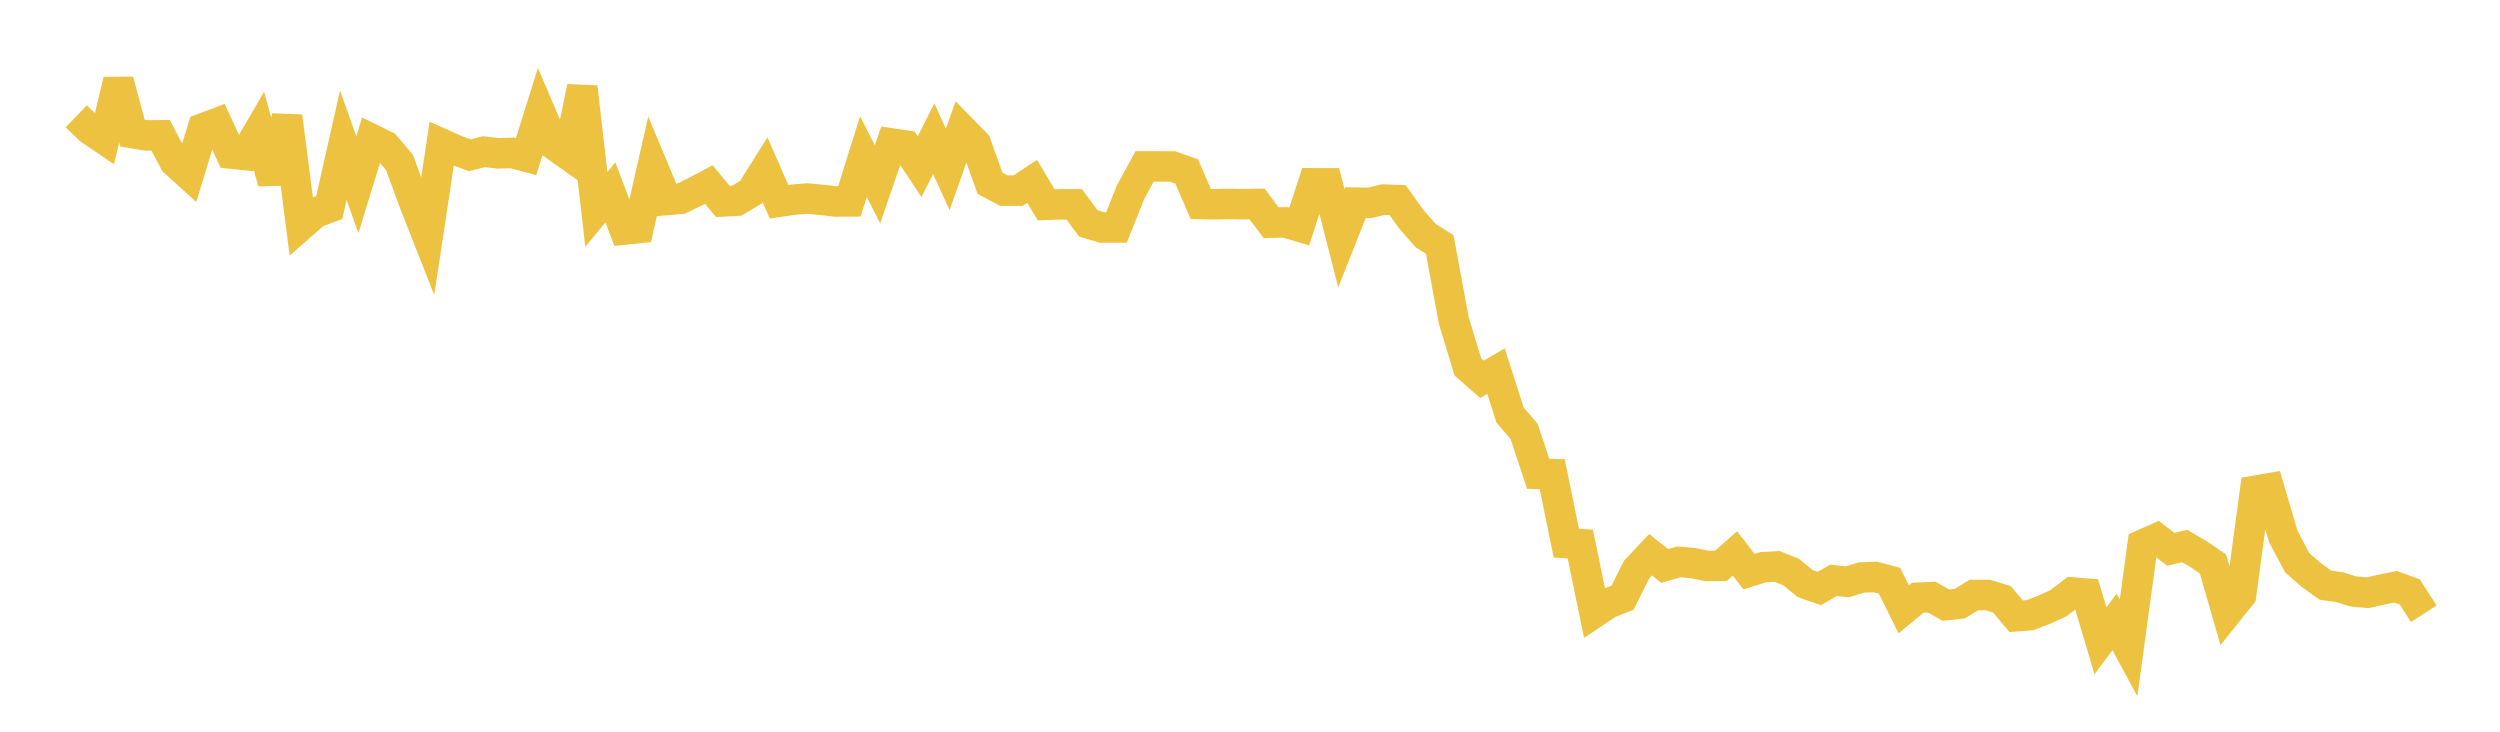 <svg width="164" height="48" xmlns="http://www.w3.org/2000/svg" xmlns:xlink="http://www.w3.org/1999/xlink"><path fill="none" stroke="rgb(237,194,64)" stroke-width="2" d="M5,7.631L5.922,8.511L6.844,9.135L7.766,5.279L8.689,8.733L9.611,8.884L10.533,8.873L11.455,10.615L12.377,11.45L13.299,8.425L14.222,8.079L15.144,10.072L16.066,10.167L16.988,8.584L17.91,11.968L18.832,7.636L19.754,14.774L20.677,13.962L21.599,13.616L22.521,9.525L23.443,12.115L24.365,9.12L25.287,9.571L26.21,10.664L27.132,13.182L28.054,15.523L28.976,9.432L29.898,9.845L30.82,10.185L31.743,9.949L32.665,10.058L33.587,10.031L34.509,10.275L35.431,7.34L36.353,9.503L37.275,10.159L38.198,5.713L39.12,13.74L40.042,12.62L40.964,15.058L41.886,14.962L42.808,10.913L43.731,13.12L44.653,13.038L45.575,12.594L46.497,12.106L47.419,13.216L48.341,13.162L49.263,12.608L50.186,11.14L51.108,13.237L52.03,13.097L52.952,13.023L53.874,13.108L54.796,13.216L55.719,13.213L56.641,10.272L57.563,12.093L58.485,9.41L59.407,9.548L60.329,10.938L61.251,9.094L62.174,11.116L63.096,8.488L64.018,9.426L64.94,12.017L65.862,12.506L66.784,12.505L67.707,11.897L68.629,13.436L69.551,13.405L70.473,13.404L71.395,14.658L72.317,14.926L73.24,14.923L74.162,12.615L75.084,10.915L76.006,10.916L76.928,10.922L77.85,11.25L78.772,13.382L79.695,13.399L80.617,13.378L81.539,13.395L82.461,13.376L83.383,14.606L84.305,14.585L85.228,14.861L86.15,12.023L87.072,12.024L87.994,15.621L88.916,13.295L89.838,13.309L90.76,13.092L91.683,13.126L92.605,14.411L93.527,15.457L94.449,16.044L95.371,21.037L96.293,24.071L97.216,24.883L98.138,24.346L99.06,27.225L99.982,28.3L100.904,31.083L101.826,31.103L102.749,35.628L103.671,35.692L104.593,40.19L105.515,39.573L106.437,39.211L107.359,37.365L108.281,36.389L109.204,37.131L110.126,36.859L111.048,36.937L111.97,37.125L112.892,37.119L113.814,36.305L114.737,37.501L115.659,37.209L116.581,37.158L117.503,37.534L118.425,38.283L119.347,38.606L120.269,38.071L121.192,38.165L122.114,37.882L123.036,37.852L123.958,38.102L124.88,39.972L125.802,39.213L126.725,39.172L127.647,39.698L128.569,39.595L129.491,39.031L130.413,39.033L131.335,39.32L132.257,40.426L133.18,40.352L134.102,39.995L135.024,39.577L135.946,38.869L136.868,38.939L137.79,42.035L138.713,40.797L139.635,42.506L140.557,35.731L141.479,35.323L142.401,36.033L143.323,35.822L144.246,36.362L145.168,36.99L146.09,40.187L147.012,39.035L147.934,32.194L148.856,32.035L149.778,35.184L150.701,36.917L151.623,37.722L152.545,38.384L153.467,38.518L154.389,38.801L155.311,38.883L156.234,38.68L157.156,38.49L158.078,38.826L159,40.261"></path></svg>